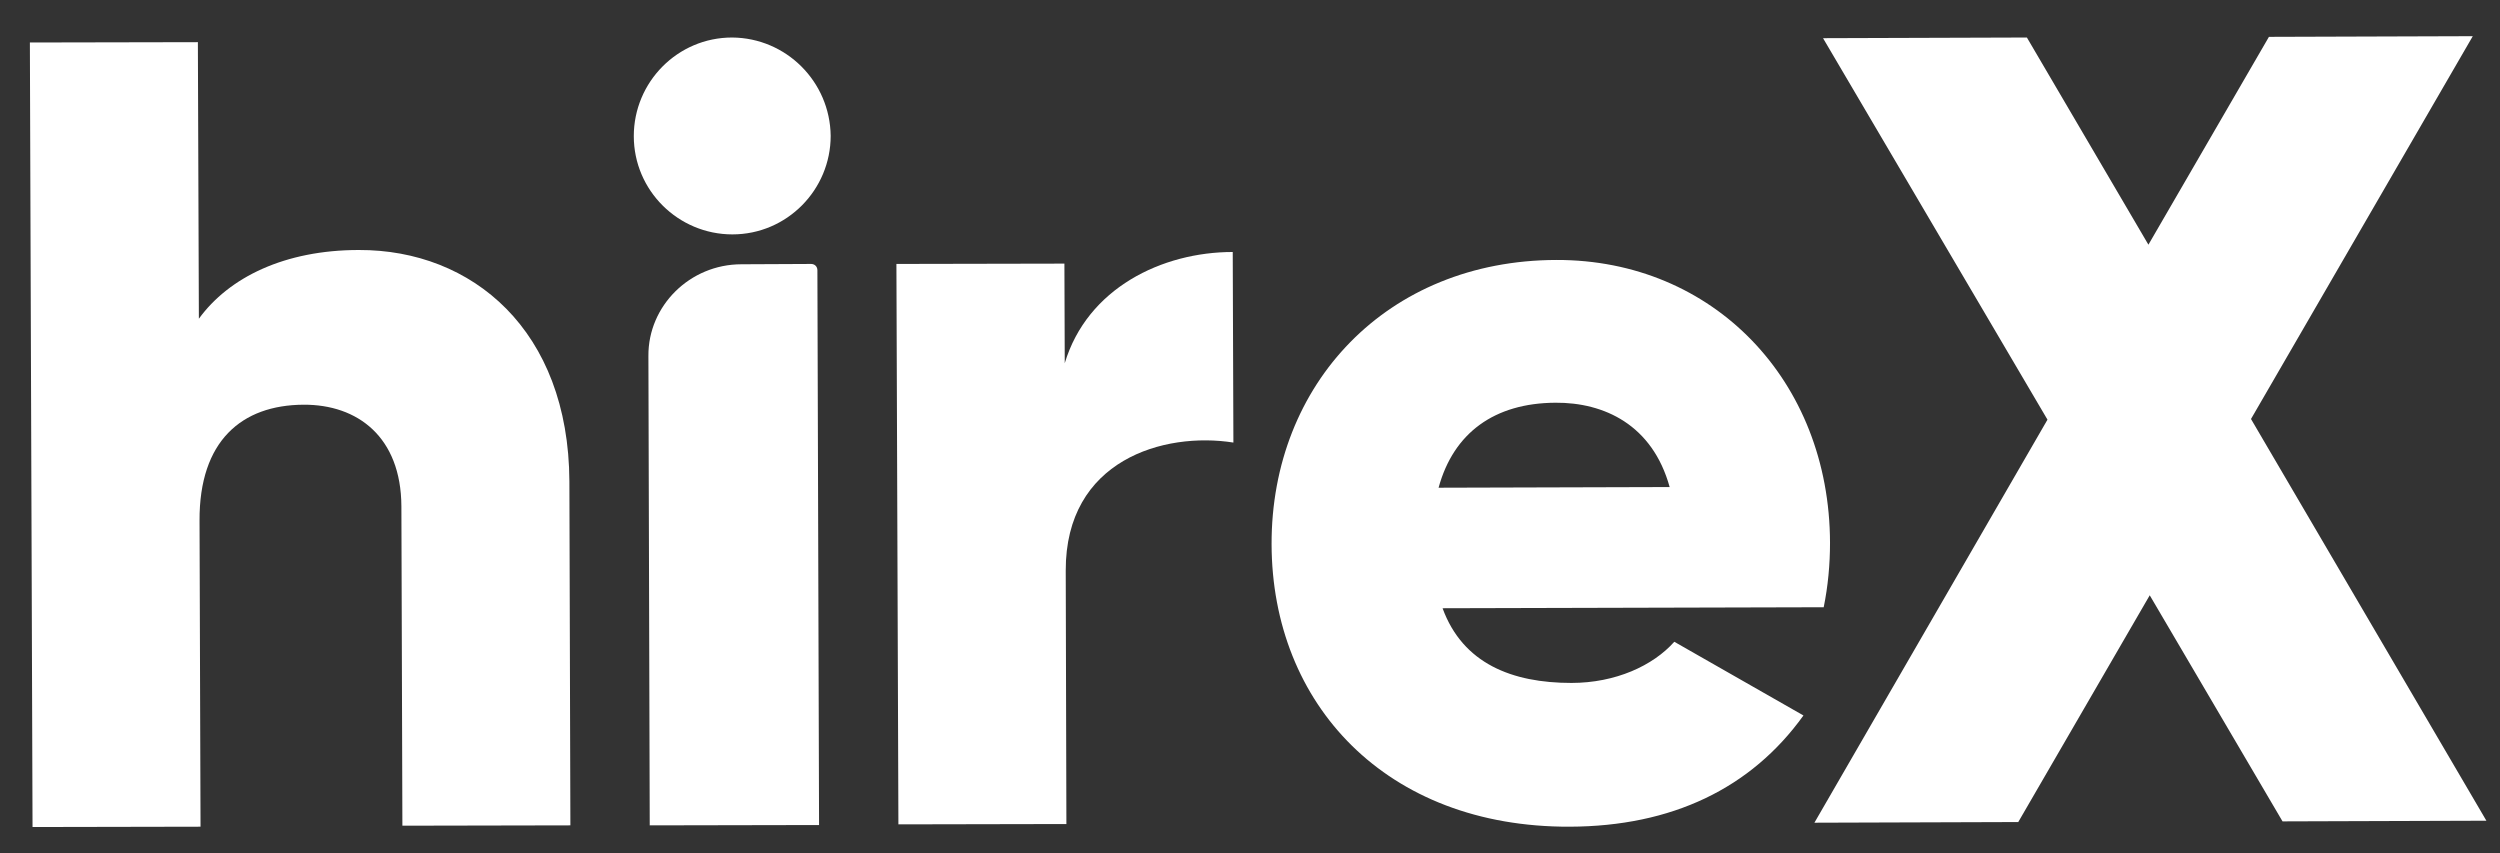 <?xml version="1.0" encoding="utf-8"?>
<!-- Generator: Adobe Illustrator 25.2.3, SVG Export Plug-In . SVG Version: 6.00 Build 0)  -->
<svg version="1.1" id="Capa_1" xmlns="http://www.w3.org/2000/svg" xmlns:xlink="http://www.w3.org/1999/xlink" x="0px" y="0px"
	 viewBox="0 0 753 257" style="enable-background:new 0 0 753 257;" xml:space="preserve">
<rect x="0" y="0" width="753" height="257" fill="#333333" stroke="none"/>
<style type="text/css">
	.st0{fill:#FFFFFF;}
</style>
<path class="st0" d="M220.5,11.3c-16.4,0-29.6,13.4-29.6,29.7c0,16.4,13.4,29.6,29.7,29.6c16.4,0,29.6-13.4,29.6-29.7
	C250,24.6,236.8,11.4,220.5,11.3z"/>
<path class="st0" d="M244.3,79.5l-21,0.1c-15.5,0-28.1,12.5-28,27.6l0.4,141.4l51-0.1l-0.5-167.1C246.2,80.3,245.4,79.5,244.3,79.5
	C244.3,79.5,244.3,79.5,244.3,79.5z"/>
<path class="st0" d="M171.5,145l0.3,103.6l-50.6,0.1l-0.3-96.2c-0.1-20.9-13.2-30.7-29.5-30.6C72.8,122,60,132.8,60.1,156.8
	l0.3,92.2l-50.6,0.1L9,12.8l50.6-0.1L59.9,96c9.1-12.5,25.9-20.7,48.2-20.7C142.2,75.2,171.3,99.4,171.5,145z"/>
<path class="st0" d="M371.3,75.9l0.2,57.4c-20.9-3.3-50.6,5.2-50.5,38.6l0.2,76.3l-50.6,0.1L270,79.5l50.6-0.1l0.1,30
	C327.5,86.8,350,75.9,371.3,75.9z"/>
<path class="st0" d="M473.3,205.7c13.3,0,24.6-5.2,31-12.4l38.9,22.2c-15.8,22-39.7,33.4-70.4,33.5c-55.3,0.2-89.7-36.9-89.8-85.1
	s34.7-85.5,85.8-85.6c47.2-0.1,82.3,36.3,82.4,85.2c0,6.5-0.6,13-1.9,19.4l-114.8,0.3C440.6,199.9,455.5,205.7,473.3,205.7z
	 M502.9,146.7c-5.2-18.8-19.8-25.5-34.4-25.4c-18.4,0.1-30.7,9.1-35.2,25.6L502.9,146.7z"/>
<path class="st0" d="M687.5,247.4l-40-68.1l-39.6,68.3l-61.4,0.2l70.2-121.4L549.1,11.5l61.4-0.2l36.6,62.4l36.3-62.6l61.4-0.2
	l-66.8,115.3l70.9,121L687.5,247.4z"/>
</svg>
